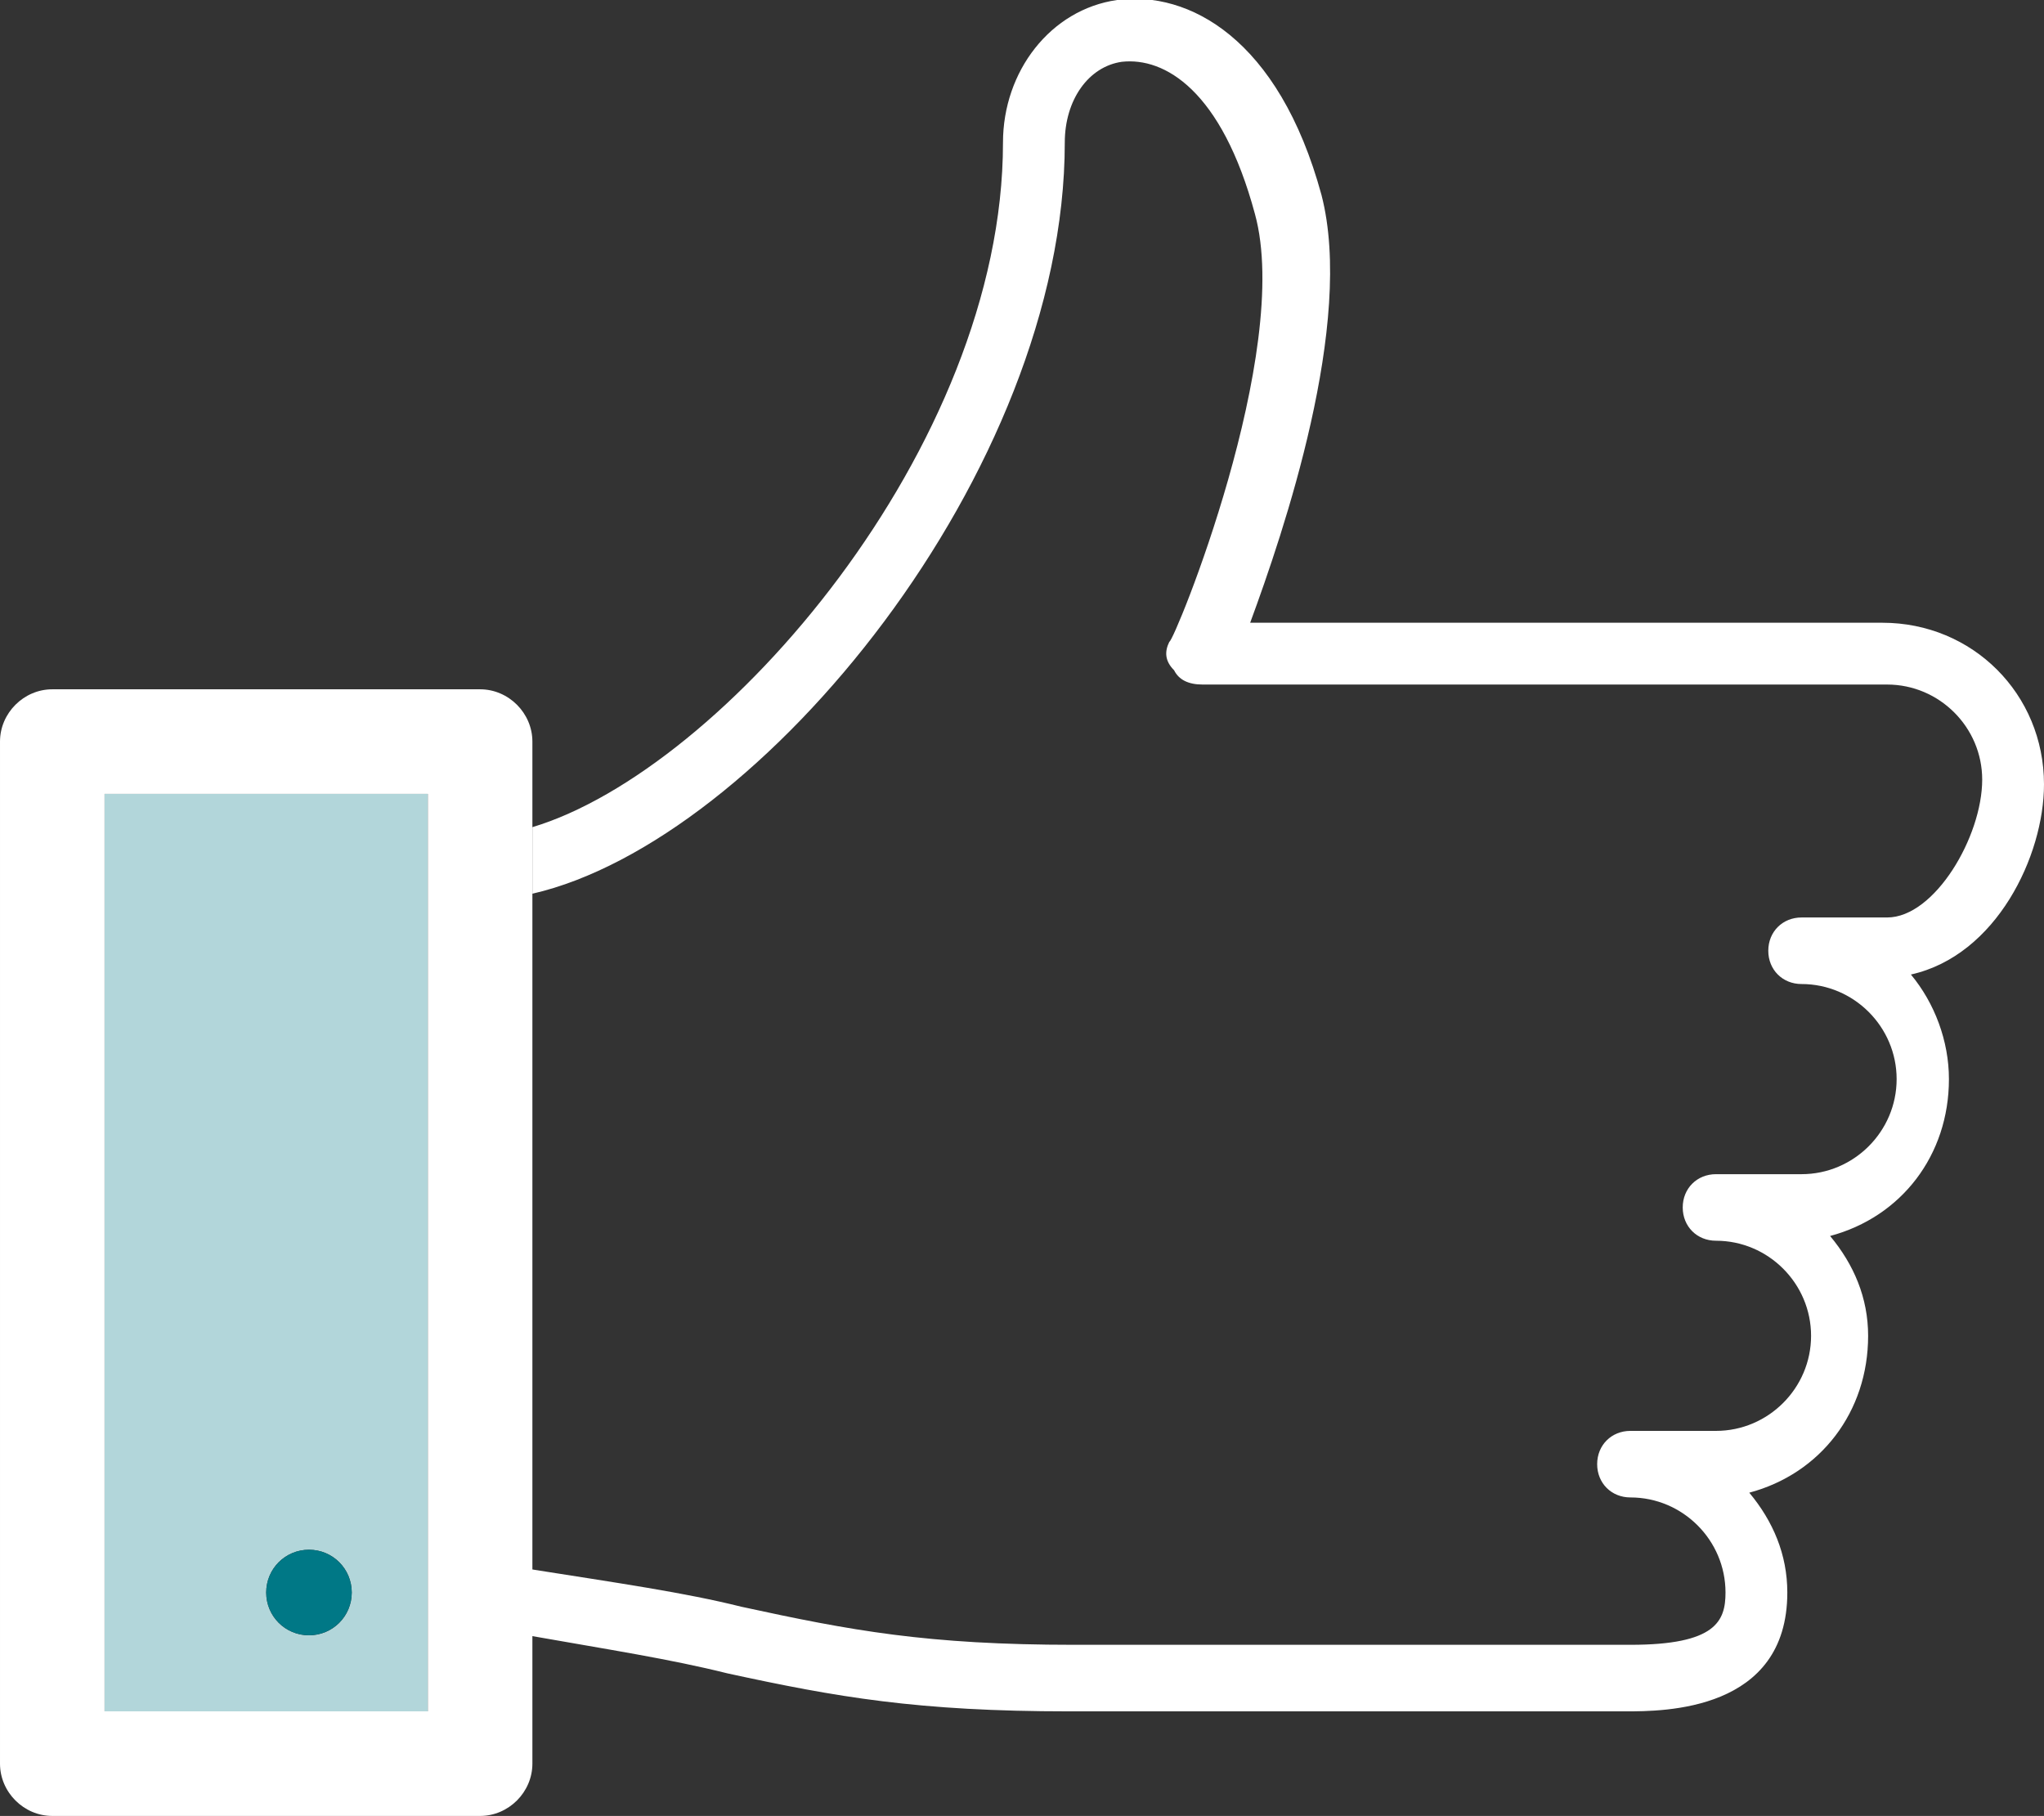 <svg version="1.1" id="Layer_1" xmlns="http://www.w3.org/2000/svg" x="0" y="0" viewBox="0 0 43 38.2" style="enable-background:new 0 0 43 38.2" xml:space="preserve"><rect x="0" y="0" width="43" height="38.2" fill="#333333" stroke="none"/><style>.st2{fill:#fff}</style><path d="M15.7 33.9c2.2.5 3.9.8 7 .8h11.7c1.9 0 2-.5 2-1.1 0-1.1-.9-2-2-2-.4 0-.7-.3-.7-.7s.3-.7.7-.7h1.8c1.1 0 2-.9 2-2s-.9-2-2-2c-.4 0-.7-.3-.7-.7s.3-.7.7-.7H38c1.1 0 2-.9 2-2s-.9-2-2-2c-.4 0-.7-.3-.7-.7s.3-.7.7-.7h1.8c1 0 2-1.7 2-2.9 0-1.1-.9-2-2-2H25.3c-.2 0-.4-.1-.6-.3-.1-.2-.1-.4-.1-.6 0-.1 2.6-6.1 1.8-9-.7-2.5-2-3.3-2.8-3.2-.7.1-1.2.8-1.2 1.7 0 6.8-6.4 14.6-11.2 15.8V33c1.9.3 3.3.6 4.5.9z" style="fill:none"/><path d="M9 16.7H2.2V36H9V16.7zM6.5 34.4c-.5 0-.9-.4-.9-.9s.4-.9.9-.9.9.4.9.9-.4.9-.9.9z" style="fill:#b2d6da"/><path class="st2" d="M43 16.5c0-1.9-1.5-3.4-3.4-3.4H26.3c.7-1.9 2.2-6.3 1.5-9C26.9.8 25-.2 23.5 0c-1.4.2-2.4 1.5-2.4 3 0 6.4-5.9 13.2-9.9 14.4v1.4C16 17.7 22.4 9.9 22.4 3c0-.9.5-1.6 1.2-1.7.9-.1 2.1.6 2.8 3.2.8 2.9-1.7 9-1.8 9-.1.2-.1.4.1.6.1.2.3.3.6.3h14.4c1.1 0 2 .9 2 2 0 1.2-1 2.9-2 2.9h-1.8c-.4 0-.7.3-.7.7s.3.7.7.7c1.1 0 2 .9 2 2s-.9 2-2 2h-1.8c-.4 0-.7.3-.7.7s.3.7.7.7c1.1 0 2 .9 2 2s-.9 2-2 2h-1.8c-.4 0-.7.3-.7.7s.3.7.7.7c1.1 0 2 .9 2 2 0 .6-.2 1.1-2 1.1H22.6c-3.1 0-4.7-.3-7-.8-1.2-.3-2.6-.5-4.5-.8v1.4c1.7.3 3 .5 4.2.8 2.3.5 4 .8 7.2.8h11.7c.8 0 3.4 0 3.4-2.5 0-.8-.3-1.5-.8-2.1 1.5-.4 2.5-1.7 2.5-3.3 0-.8-.3-1.5-.8-2.1 1.5-.4 2.5-1.7 2.5-3.3 0-.8-.3-1.6-.8-2.2 1.8-.4 2.8-2.5 2.8-4z"/><path class="st2" d="M11.2 18.8v-3.2c0-.6-.5-1.1-1.1-1.1h-9c-.6 0-1.1.5-1.1 1.1v21.5c0 .6.5 1.1 1.1 1.1h9c.6 0 1.1-.5 1.1-1.1V18.8zm-9-2.1H9V36H2.2V16.7z"/><circle cx="6.5" cy="33.5" r=".9" style="fill:#007886"/></svg>
